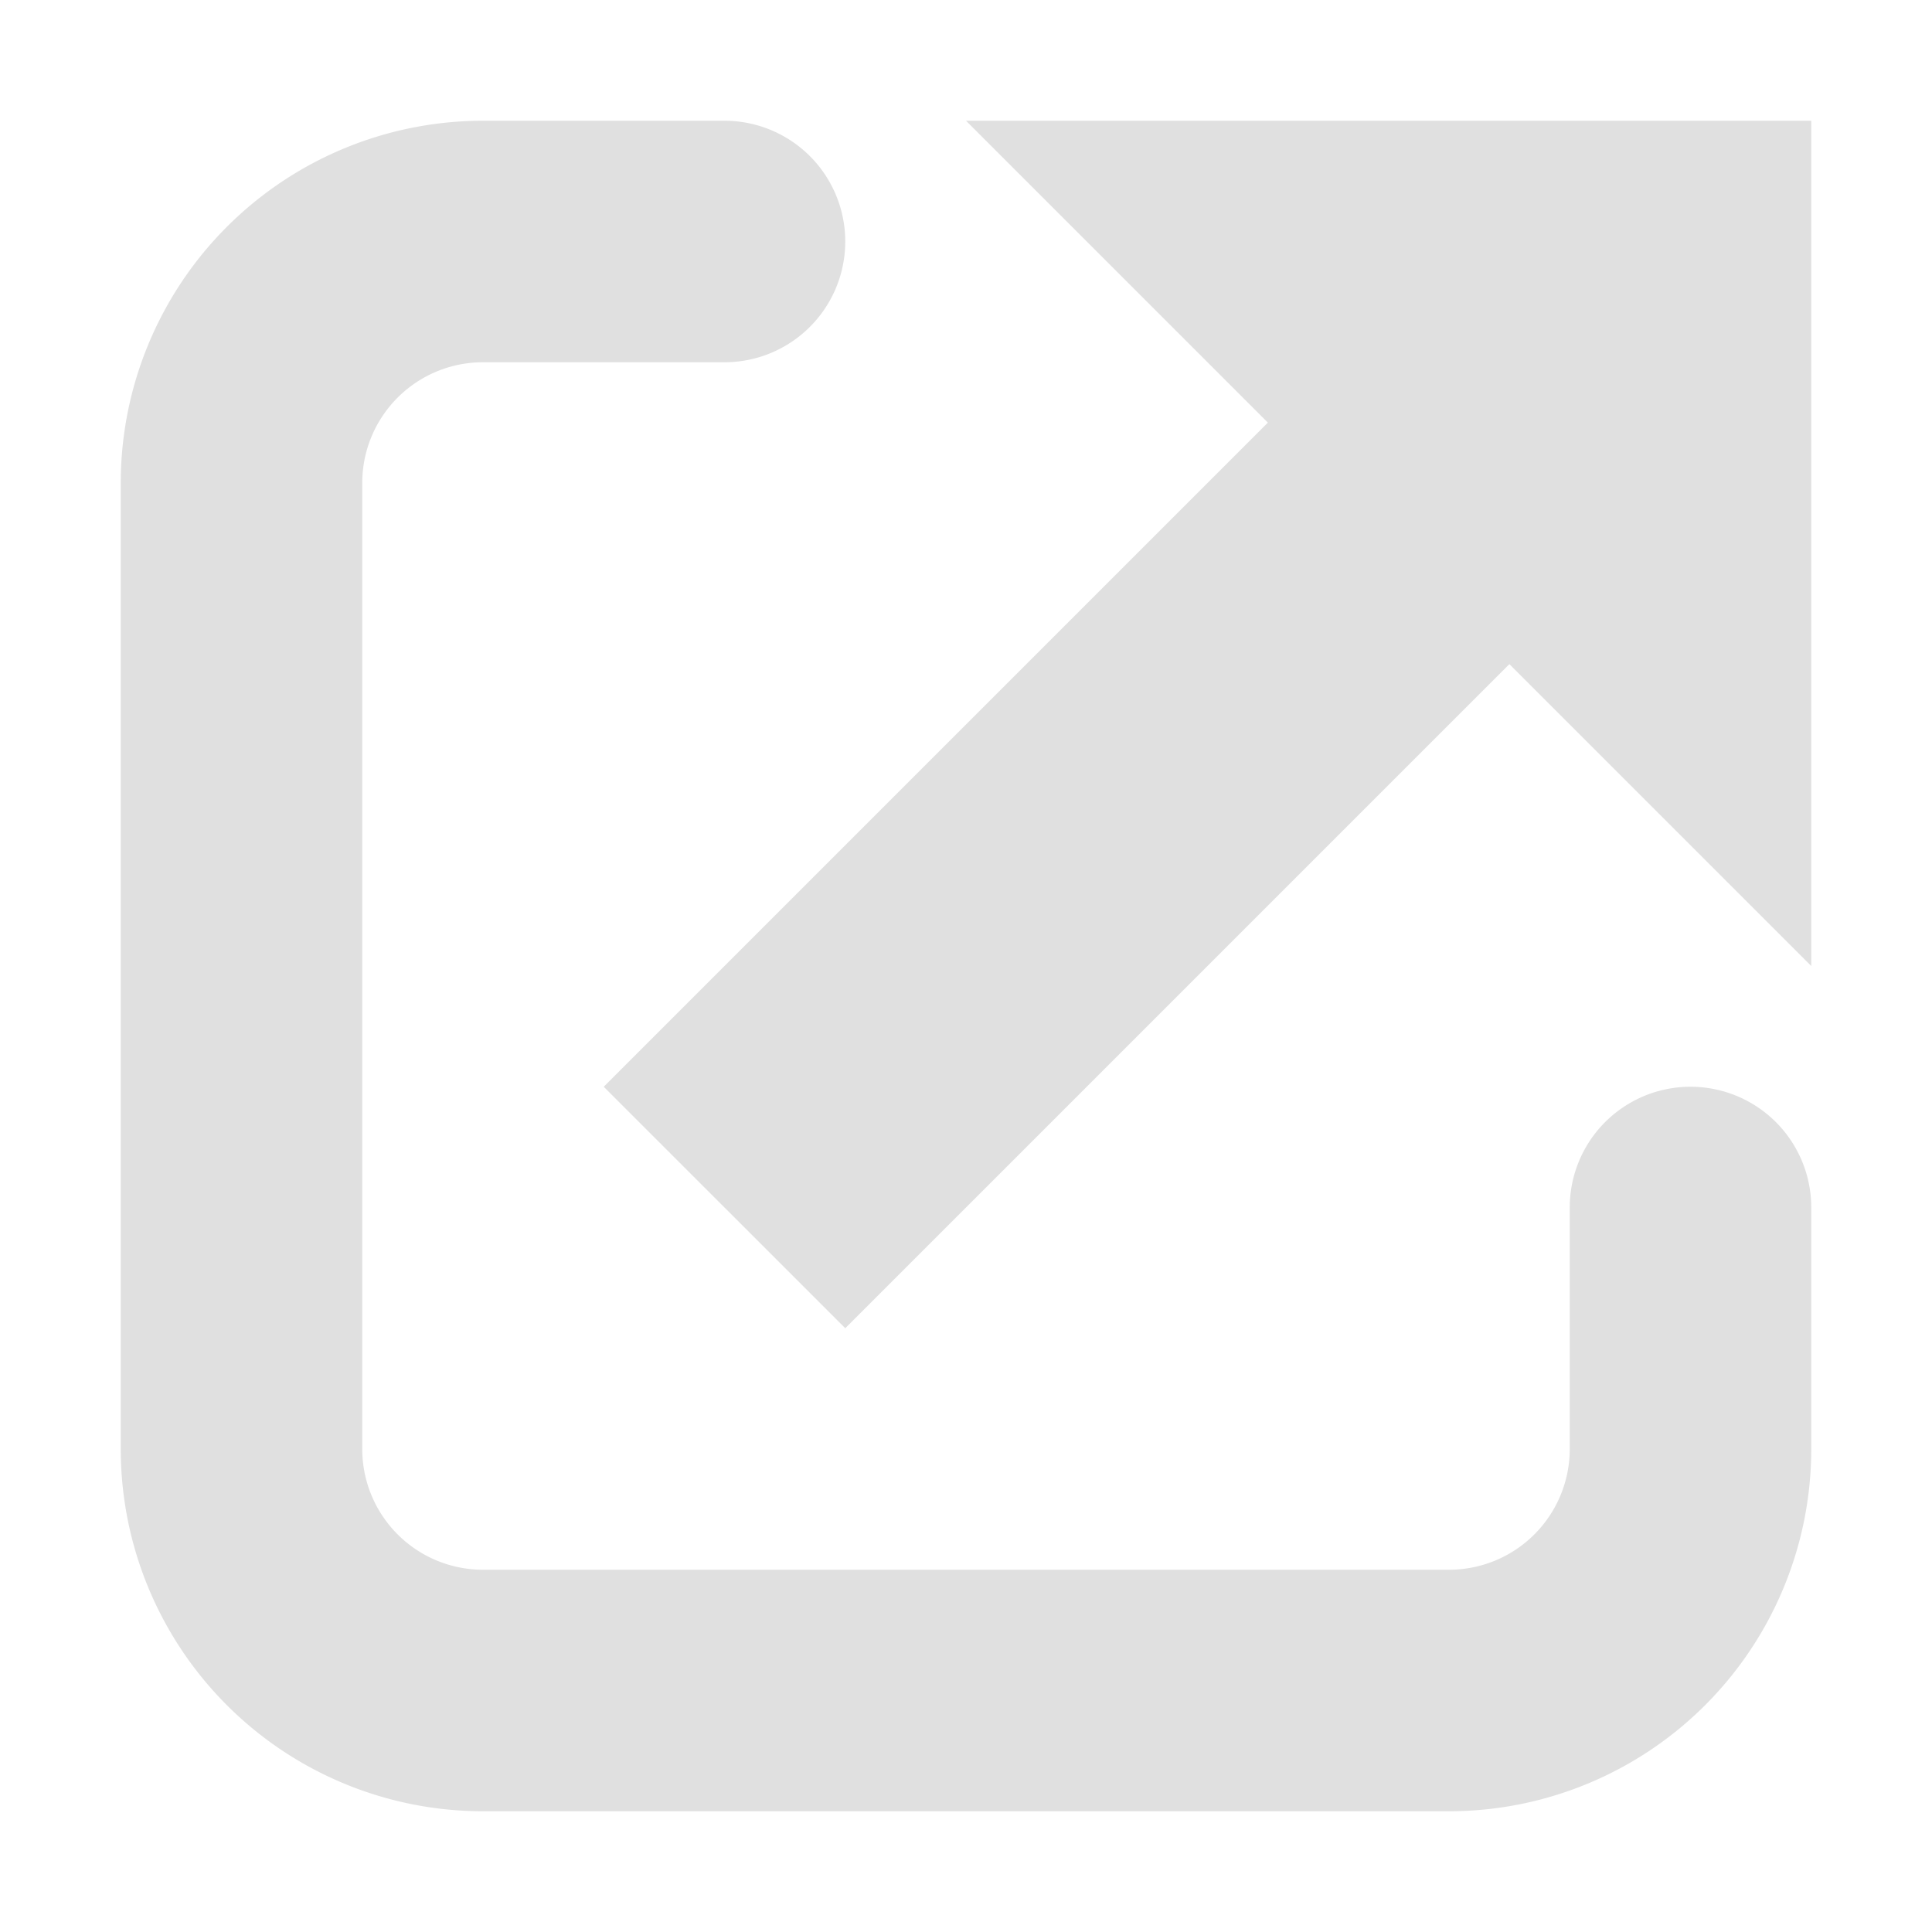 <svg xmlns="http://www.w3.org/2000/svg" width="16" height="16"><path fill="#e0e0e0" d="m5 9 5.5-5.5L8 1h7v7l-2.5-2.5L7 11zm7 6H4a3 3 0 0 1-3-3V4a3 3 0 0 1 3-3h2a1 1 0 0 1 0 2H4a1 1 0 0 0-1 1v8a1 1 0 0 0 1 1h8a1 1 0 0 0 1-1v-2a1 1 0 0 1 2 0v2a3 3 0 0 1-3 3z"/></svg>